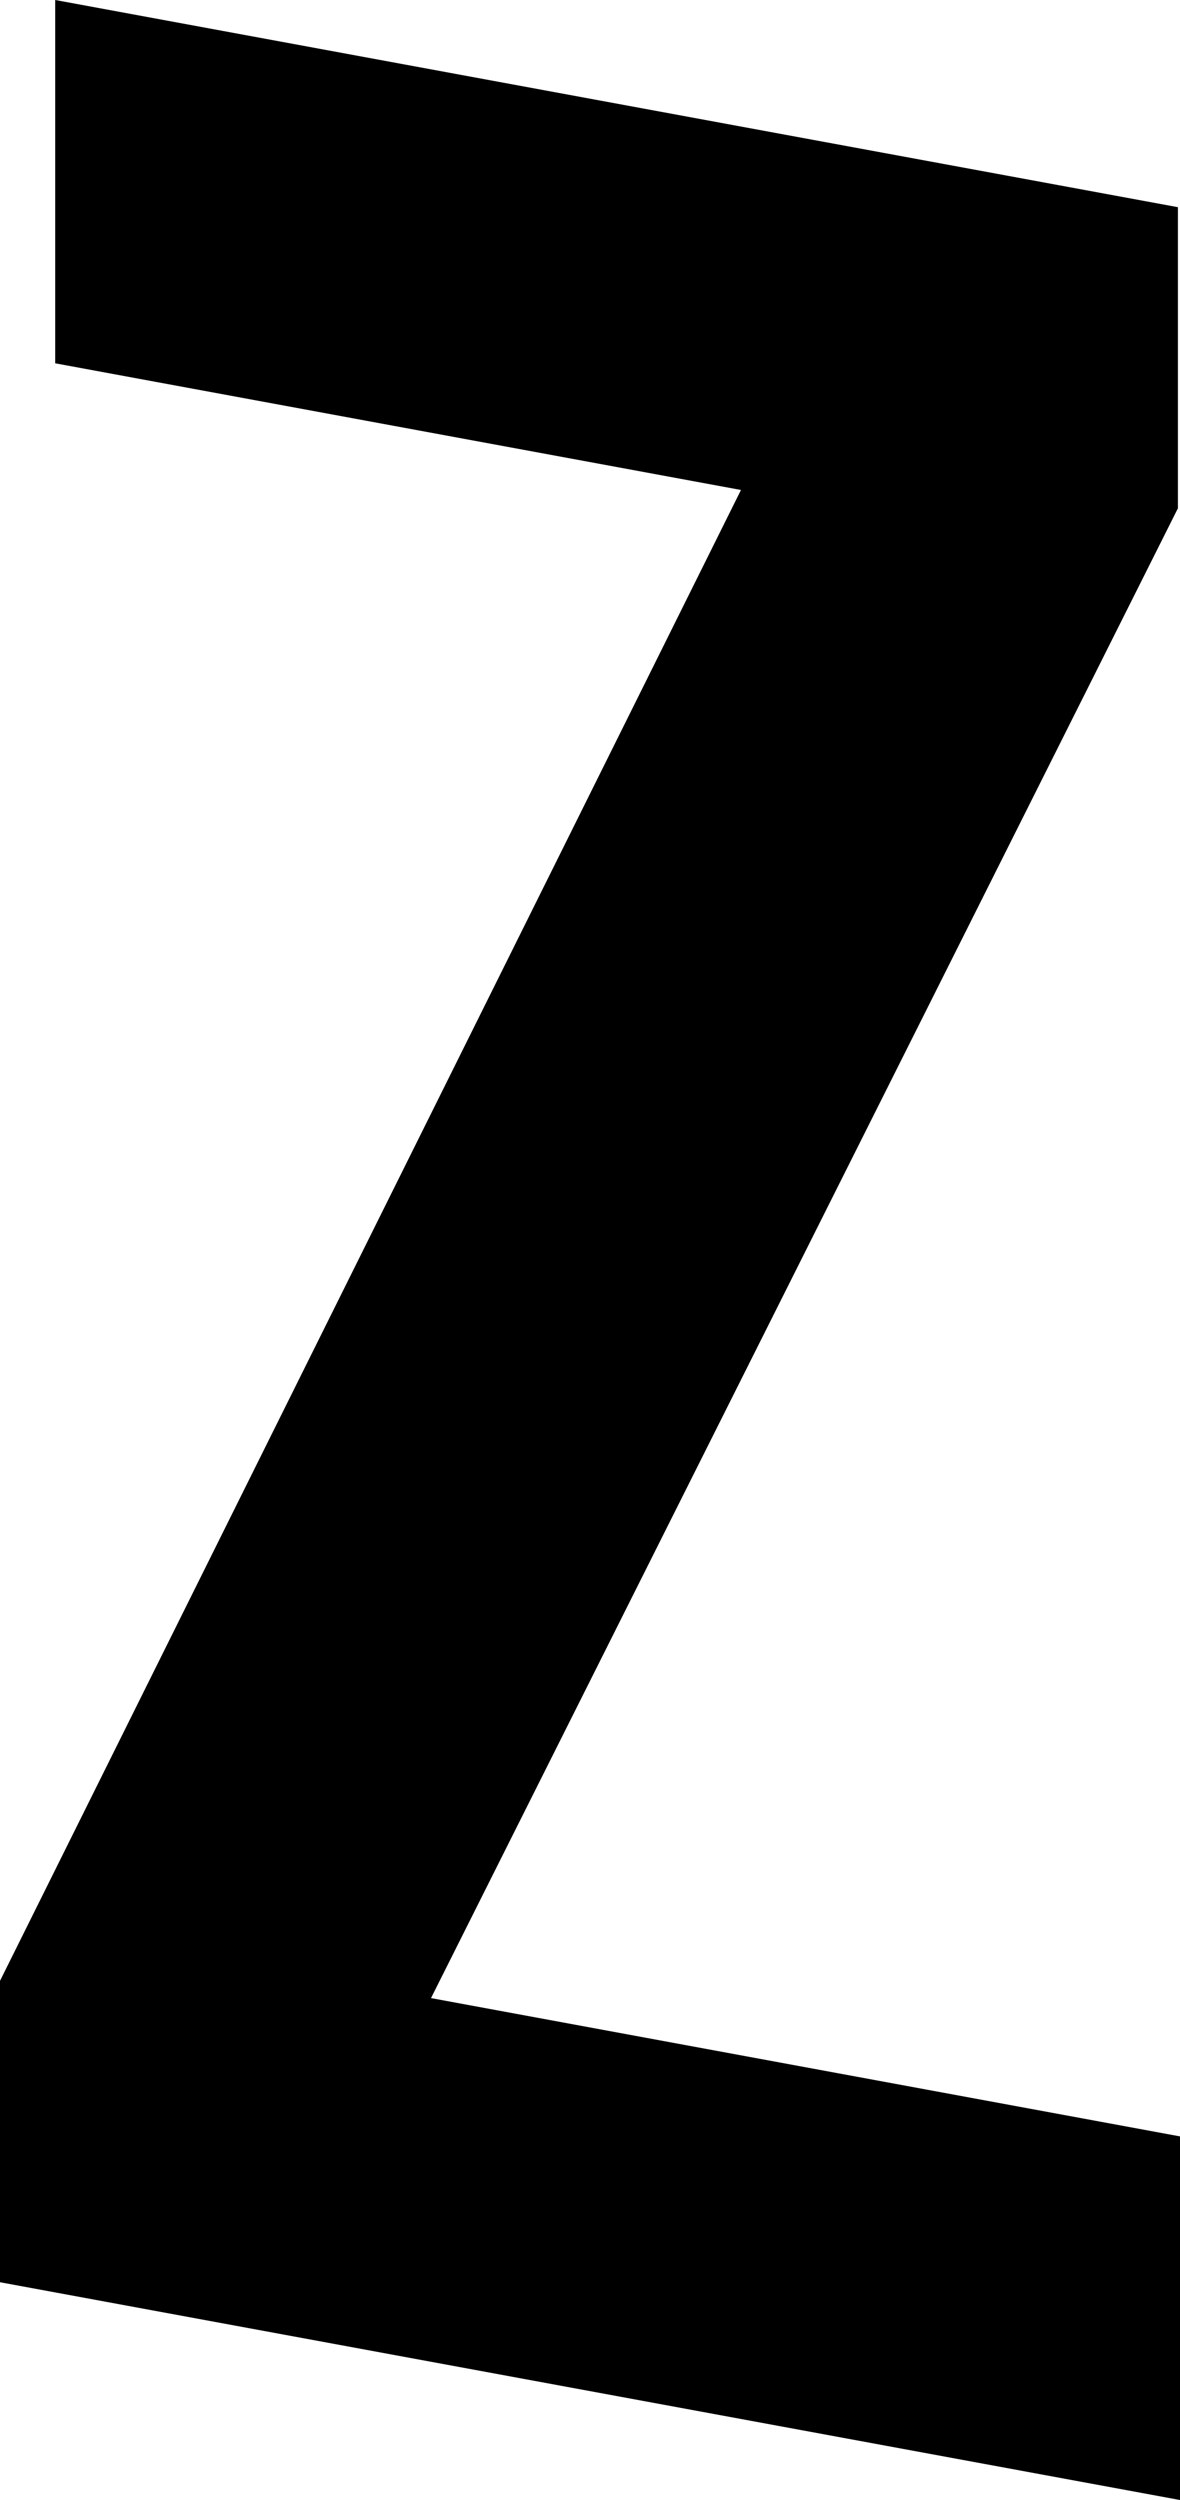 <svg xmlns="http://www.w3.org/2000/svg" width="34" height="72" viewBox="0 0 34 72"><path d="M1.591,12.136,21.35,15.784,0,58.721V67.4l34,6.272V63.2L12.419,59.217,33.94,16.311V7.64L1.591,1.673Z" transform="translate(0 -1.673)"/></svg>
